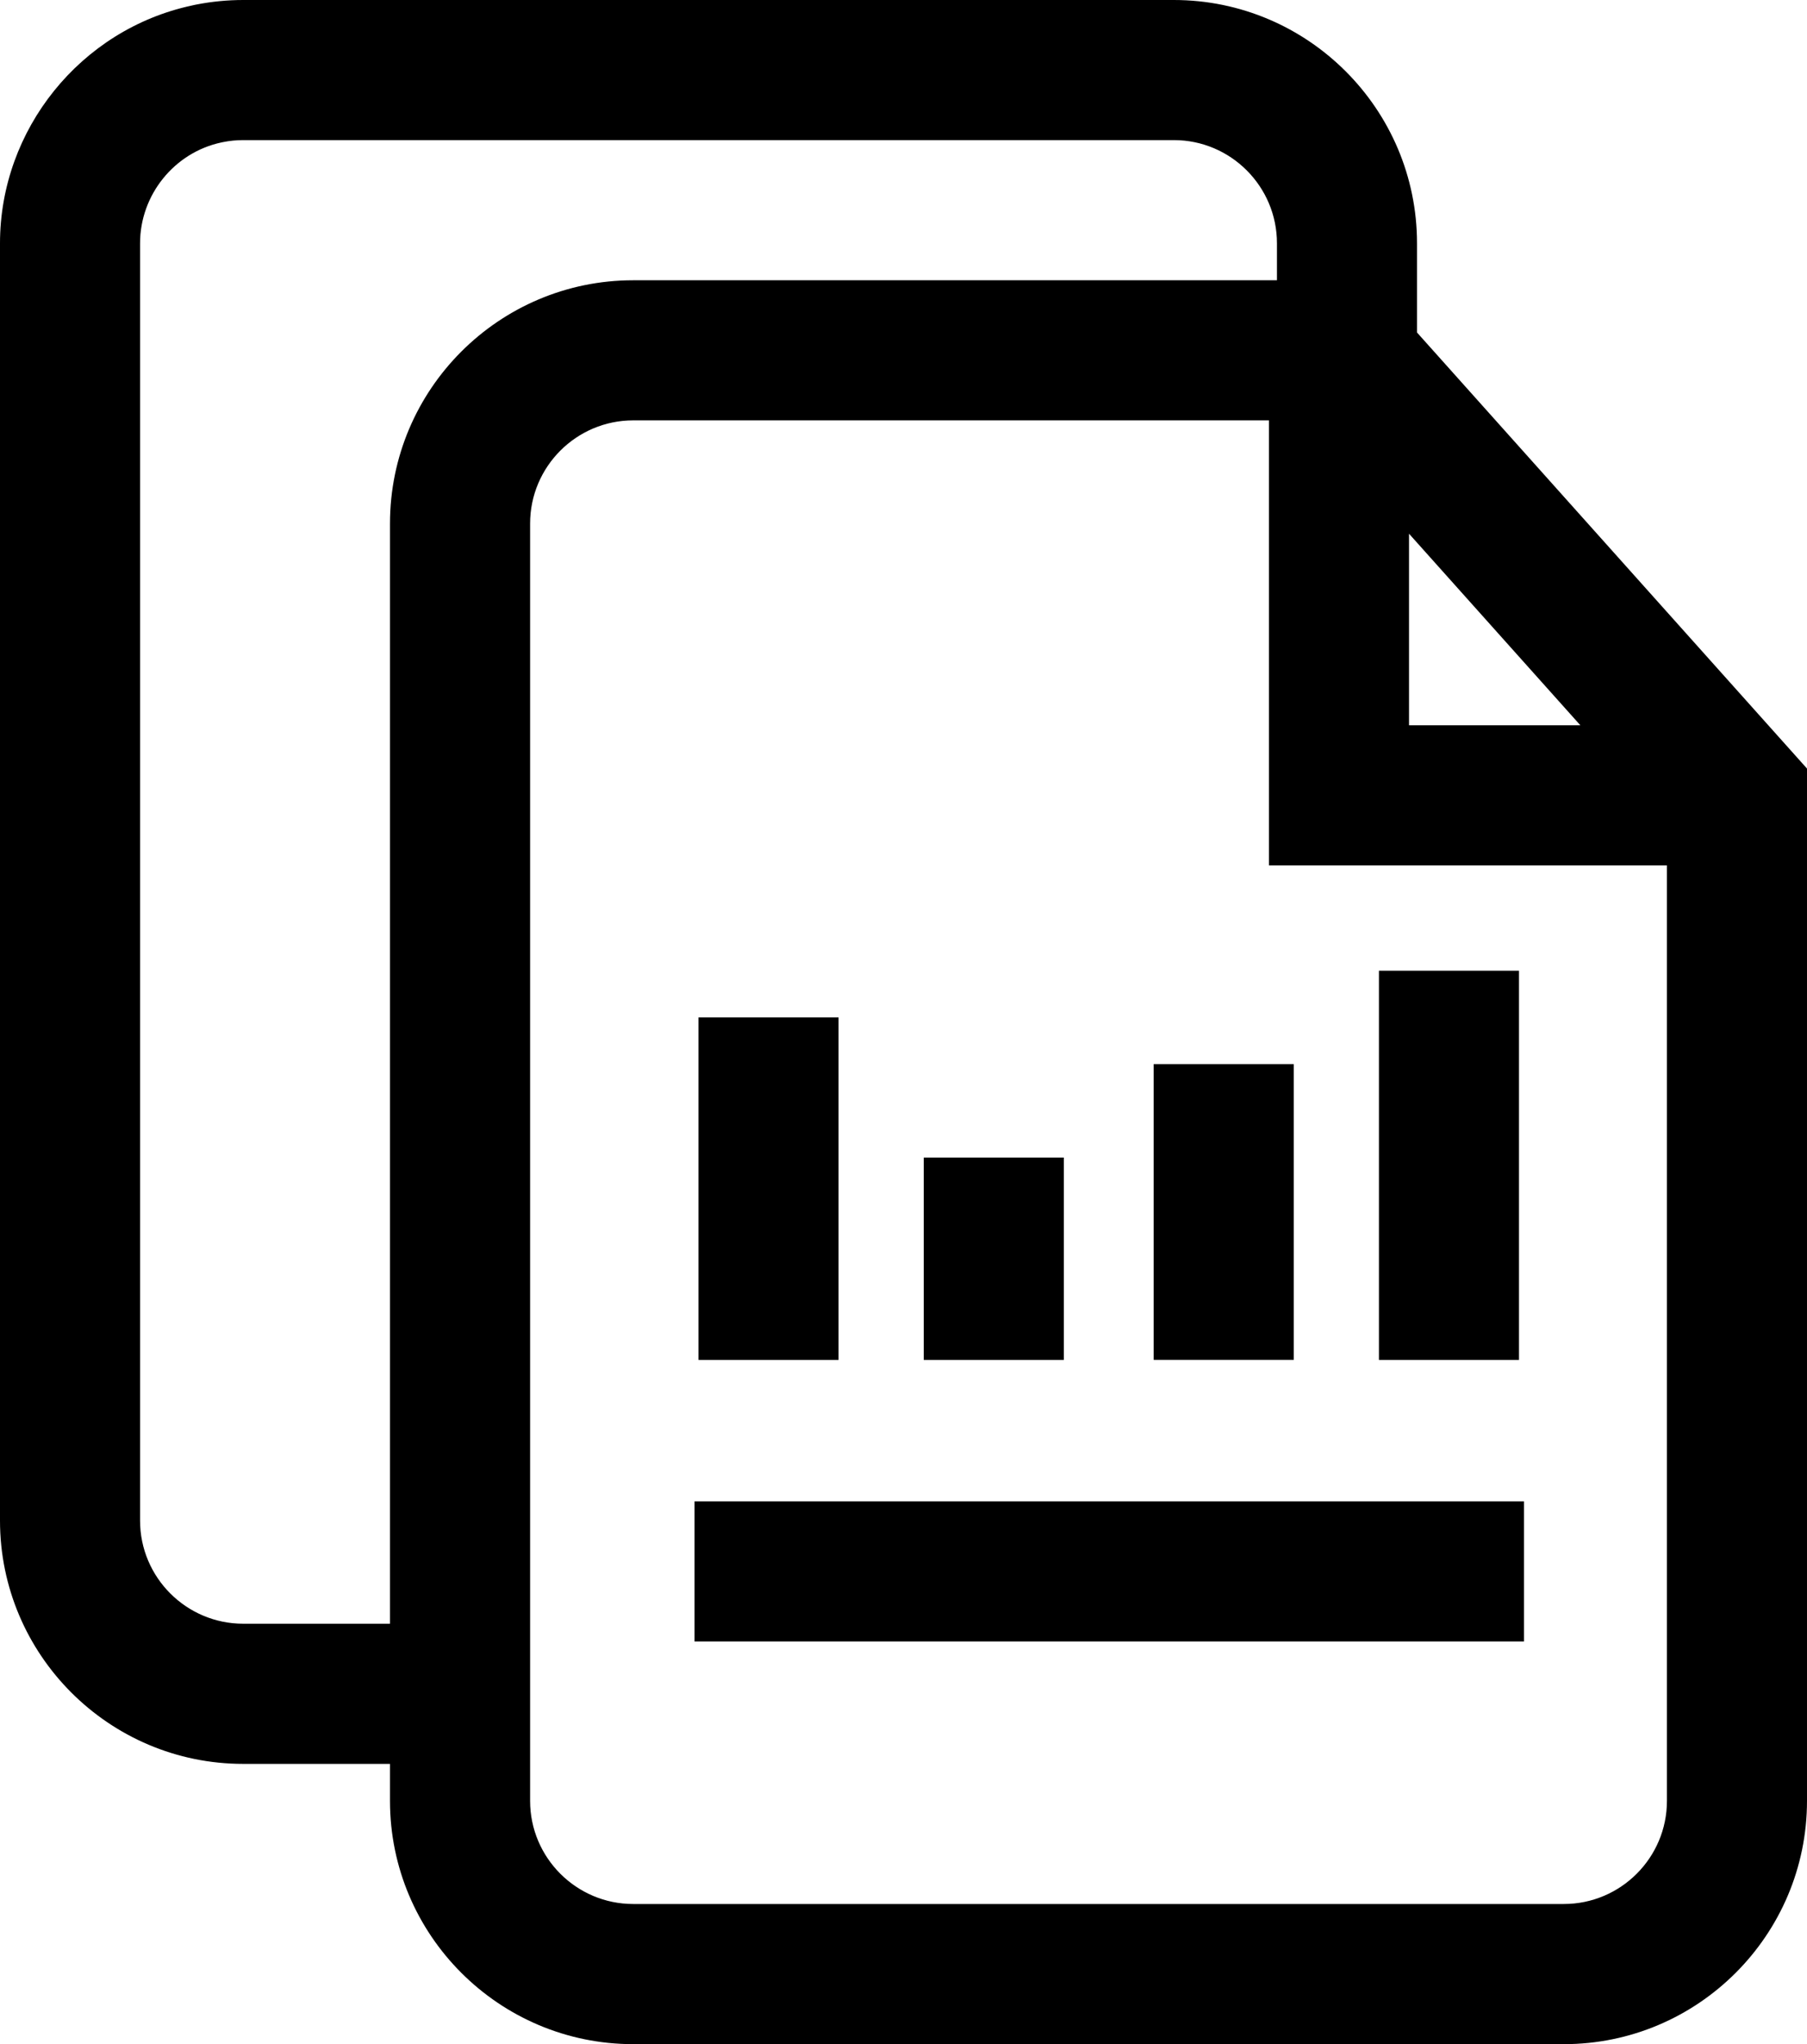 <?xml version="1.0" encoding="UTF-8"?>
<svg id="Layer_2" data-name="Layer 2" xmlns="http://www.w3.org/2000/svg" viewBox="0 0 320.73 362.71">
  <defs>
    <style>
      .cls-1 {
        fill: #000;
        stroke-width: 0px;
      }
    </style>
  </defs>
  <g id="Layer_1-2" data-name="Layer 1">
    <g id="Balance_Sheet" data-name="Balance Sheet">
      <path class="cls-1" d="M251.51,59v-15.83c0-23.8-19.36-43.17-43.17-43.17H43.16c-2.77,0-5.55.27-8.27.8-.13.02-.25.05-.36.07-.18.03-.35.07-.53.12C14.29,5.25,0,22.97,0,43.17v226.64c0,23.8,19.36,43.17,43.17,43.17h26.05v6.56c0,23.8,19.36,43.17,43.17,43.17h165.18c23.8,0,43.16-19.36,43.16-43.17v-183.17l-69.22-77.37ZM250.09,94.7l30.41,33.99h-30.41v-33.99ZM69.22,92.9v195.21h-26.05c-10.09,0-18.31-8.21-18.31-18.3V43.17c0-8.59,6.08-16.11,14.42-17.89.06-.01.13-.03.19-.04l.1-.02c1.18-.24,2.39-.36,3.6-.36h165.18c10.09,0,18.3,8.21,18.3,18.31v6.56h-114.26c-23.8,0-43.17,19.36-43.17,43.17ZM295.87,319.54c0,10.09-8.21,18.3-18.3,18.3H112.39c-10.09,0-18.3-8.21-18.3-18.3V92.9c0-10.09,8.21-18.31,18.3-18.31h112.84v78.96h70.64v165.99h0Z"/>
      <rect class="cls-1" x="123.27" y="266.4" width="147.23" height="24.86"/>
      <rect class="cls-1" x="123.98" y="180.53" width="24.86" height="60.77"/>
      <rect class="cls-1" x="163.96" y="205.39" width="24.86" height="35.91"/>
      <rect class="cls-1" x="204.77" y="188.81" width="24.86" height="52.48"/>
      <rect class="cls-1" x="244.75" y="172.24" width="24.86" height="69.06"/>
    </g>
  </g>
</svg>